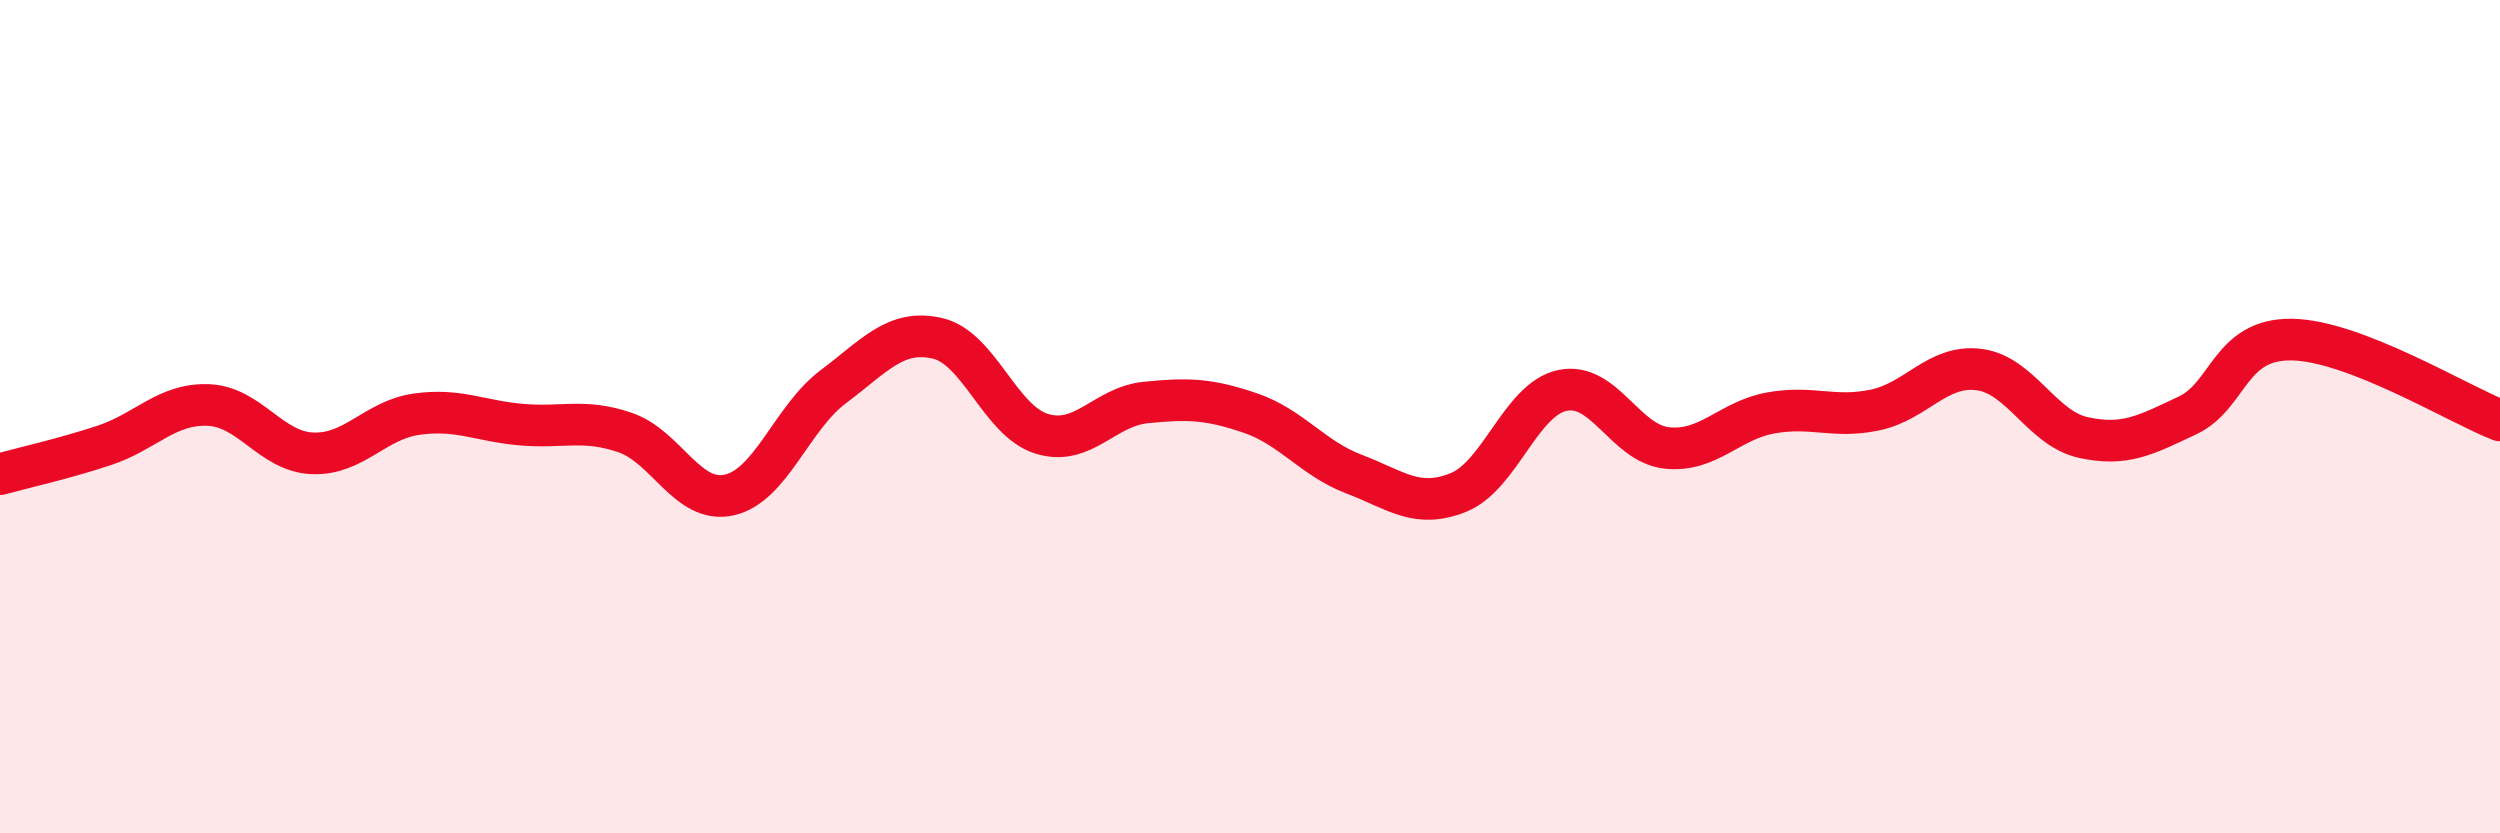 
    <svg width="60" height="20" viewBox="0 0 60 20" xmlns="http://www.w3.org/2000/svg">
      <path
        d="M 0,11.38 C 0.5,11.24 1.5,11.02 2.5,10.69 C 3.5,10.36 4,9.68 5,9.72 C 6,9.76 6.5,10.84 7.5,10.88 C 8.5,10.92 9,10.08 10,9.94 C 11,9.8 11.5,10.1 12.5,10.19 C 13.5,10.28 14,10.04 15,10.38 C 16,10.72 16.5,12.1 17.5,11.88 C 18.5,11.66 19,10.03 20,9.28 C 21,8.53 21.5,7.89 22.5,8.12 C 23.5,8.35 24,10.1 25,10.41 C 26,10.72 26.5,9.76 27.5,9.66 C 28.5,9.56 29,9.57 30,9.91 C 31,10.25 31.5,11 32.5,11.38 C 33.5,11.76 34,12.22 35,11.82 C 36,11.42 36.5,9.58 37.5,9.37 C 38.5,9.16 39,10.64 40,10.75 C 41,10.86 41.5,10.09 42.5,9.91 C 43.5,9.73 44,10.05 45,9.84 C 46,9.63 46.5,8.74 47.5,8.87 C 48.5,9 49,10.28 50,10.5 C 51,10.72 51.5,10.44 52.5,9.97 C 53.5,9.5 53.5,8.13 55,8.15 C 56.5,8.17 59,9.7 60,10.09L60 20L0 20Z"
        fill="#EB0A25"
        opacity="0.1"
        stroke-linecap="round"
        stroke-linejoin="round"
      />
      <path
        d="M 0,11.38 C 0.5,11.24 1.5,11.02 2.5,10.69 C 3.5,10.36 4,9.68 5,9.72 C 6,9.76 6.5,10.84 7.5,10.88 C 8.5,10.92 9,10.08 10,9.94 C 11,9.8 11.5,10.1 12.5,10.19 C 13.5,10.28 14,10.04 15,10.38 C 16,10.72 16.5,12.1 17.5,11.88 C 18.5,11.66 19,10.03 20,9.28 C 21,8.53 21.5,7.89 22.5,8.12 C 23.5,8.35 24,10.1 25,10.41 C 26,10.72 26.5,9.76 27.5,9.66 C 28.5,9.56 29,9.57 30,9.91 C 31,10.25 31.5,11 32.5,11.38 C 33.5,11.76 34,12.22 35,11.82 C 36,11.42 36.5,9.58 37.5,9.37 C 38.5,9.16 39,10.64 40,10.75 C 41,10.86 41.5,10.09 42.5,9.91 C 43.5,9.73 44,10.05 45,9.84 C 46,9.63 46.5,8.74 47.5,8.87 C 48.5,9 49,10.28 50,10.5 C 51,10.72 51.5,10.44 52.5,9.97 C 53.5,9.5 53.5,8.13 55,8.15 C 56.5,8.17 59,9.7 60,10.09"
        stroke="#EB0A25"
        stroke-width="1"
        fill="none"
        stroke-linecap="round"
        stroke-linejoin="round"
      />
    </svg>
  